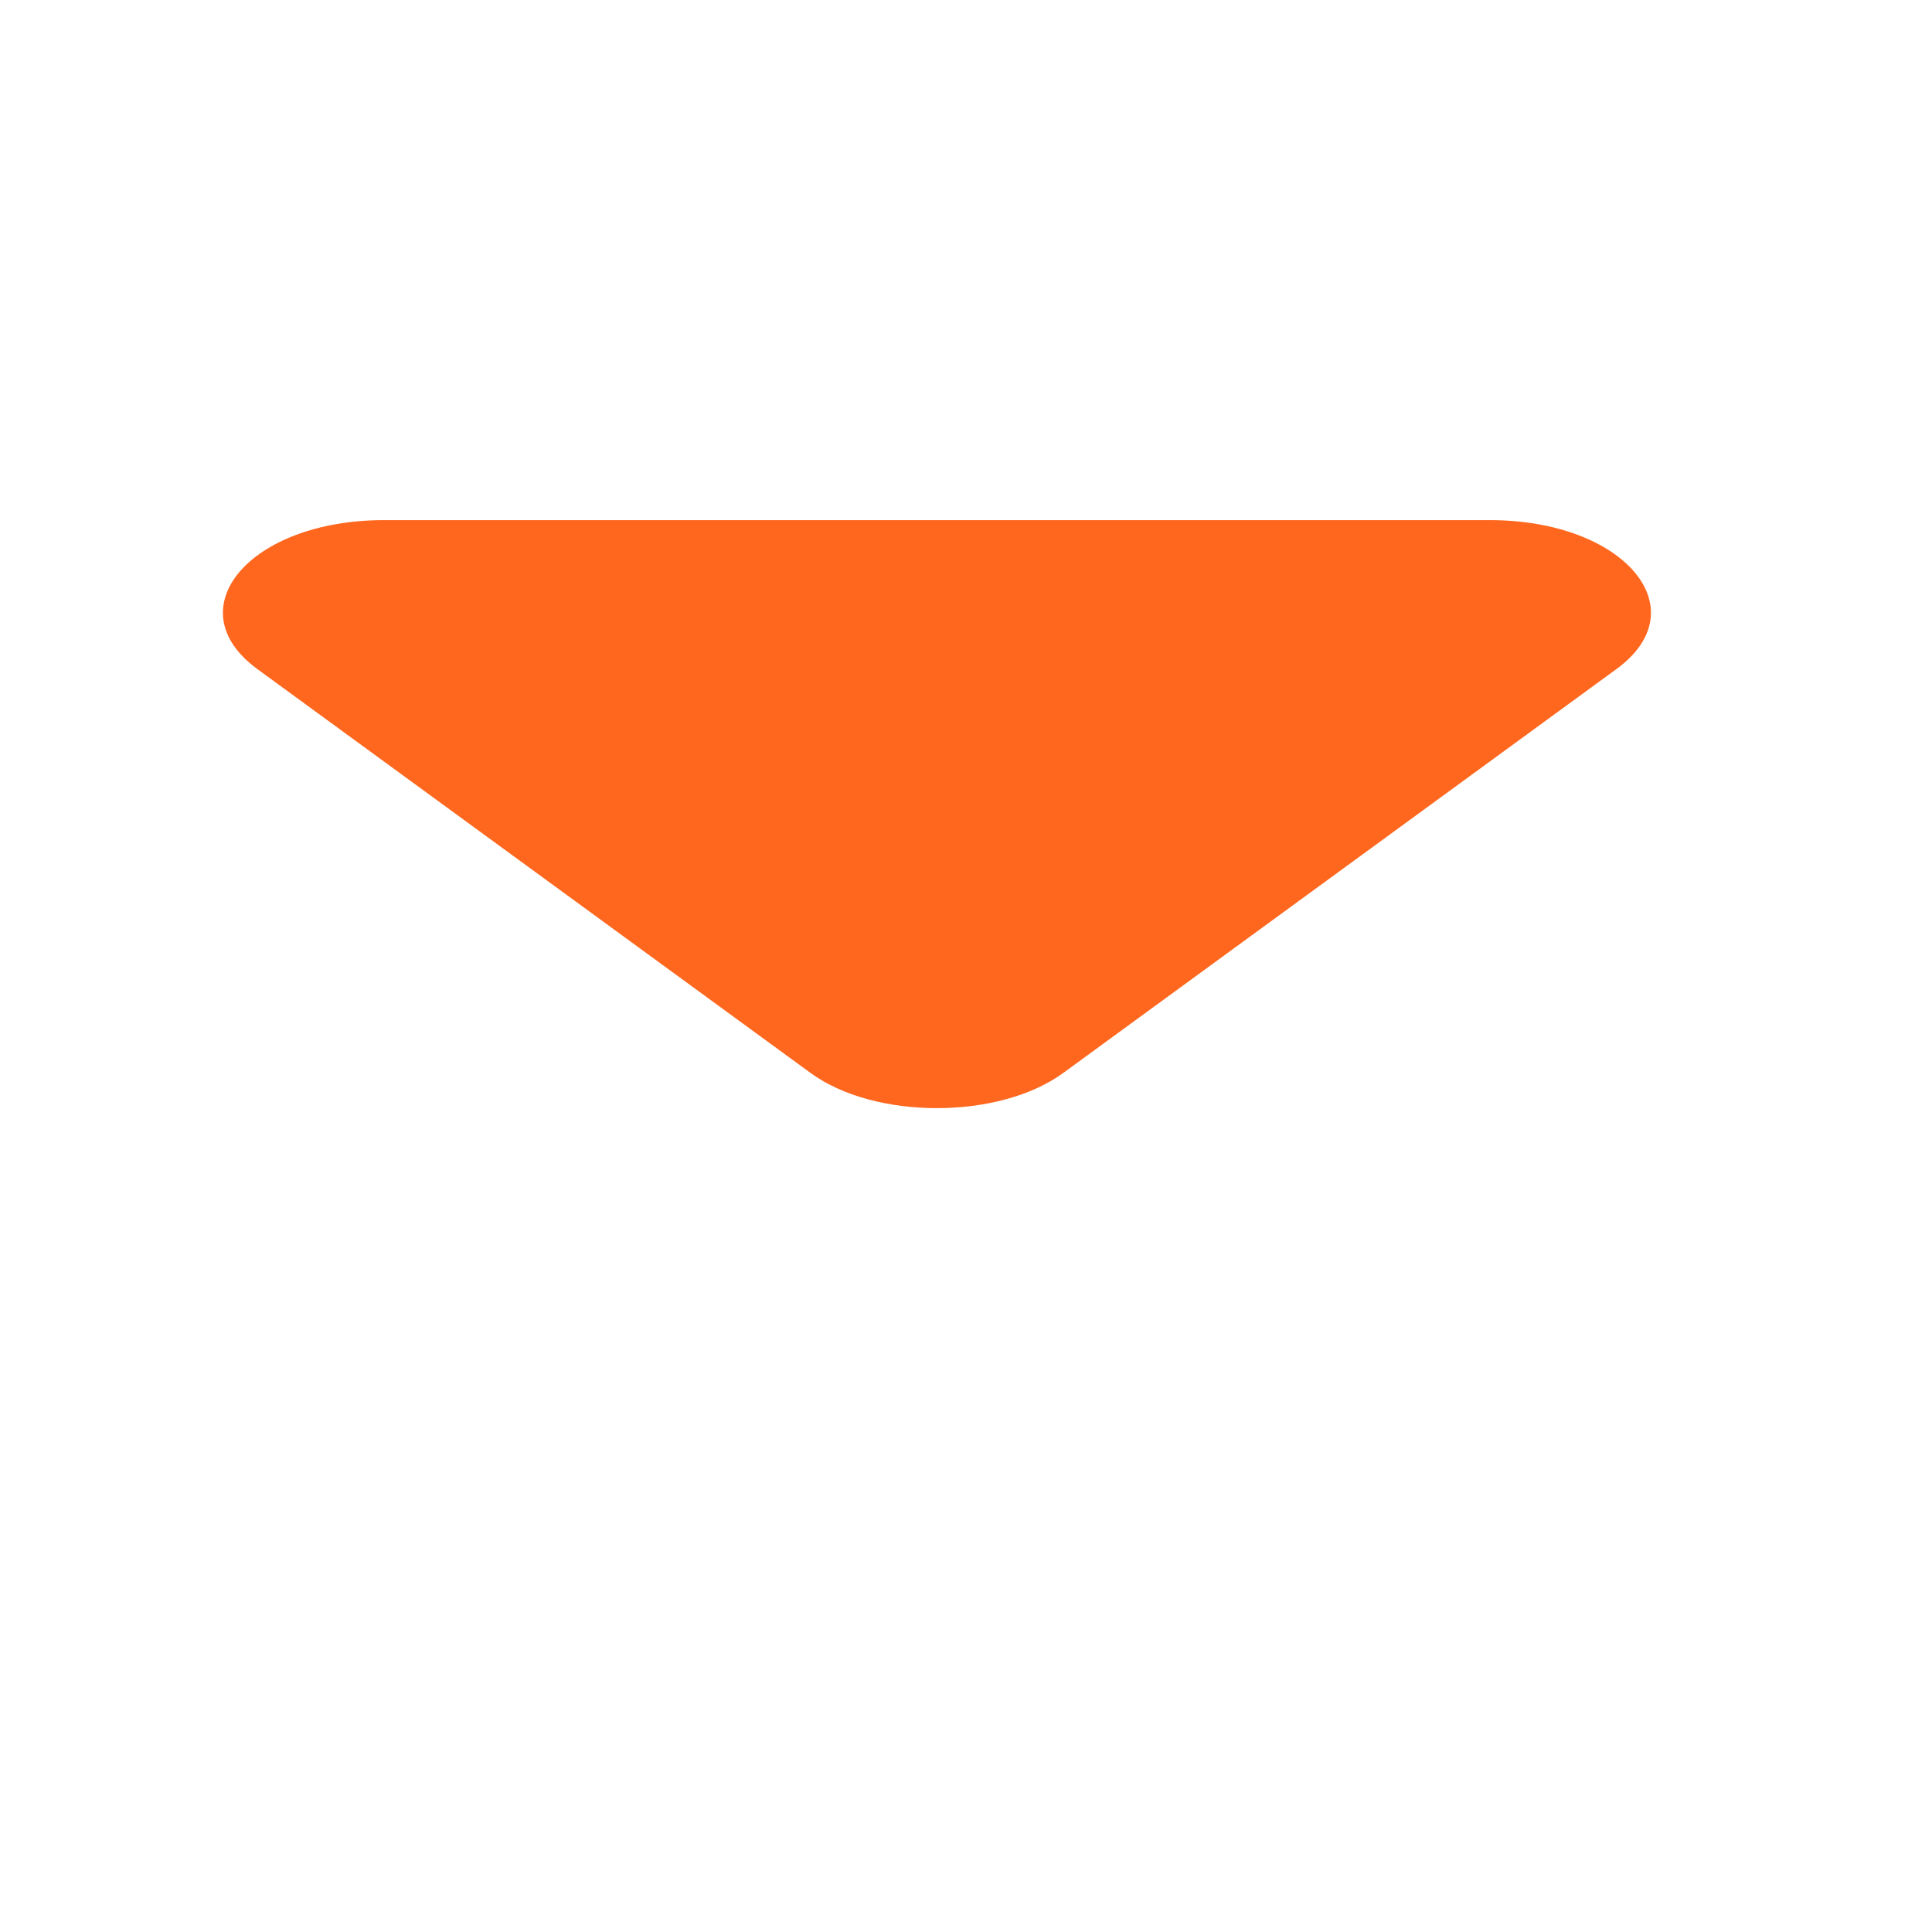 <?xml version="1.0" encoding="UTF-8"?> <svg xmlns="http://www.w3.org/2000/svg" viewBox="0 0 23.00 23.00" data-guides="{&quot;vertical&quot;:[],&quot;horizontal&quot;:[]}"><defs></defs><path fill="#FF671F" stroke="none" fill-opacity="1" stroke-width="3" stroke-opacity="1" id="tSvg861ce65daa" title="Path 2" d="M17.737 6.192C13.348 6.192 8.959 6.192 4.57 6.192C2.974 6.192 2.08 7.248 3.066 7.967C5.26 9.569 7.455 11.171 9.649 12.773C10.414 13.332 11.891 13.332 12.658 12.773C14.853 11.171 17.047 9.568 19.242 7.966C20.228 7.248 19.333 6.192 17.737 6.192Z"></path></svg> 